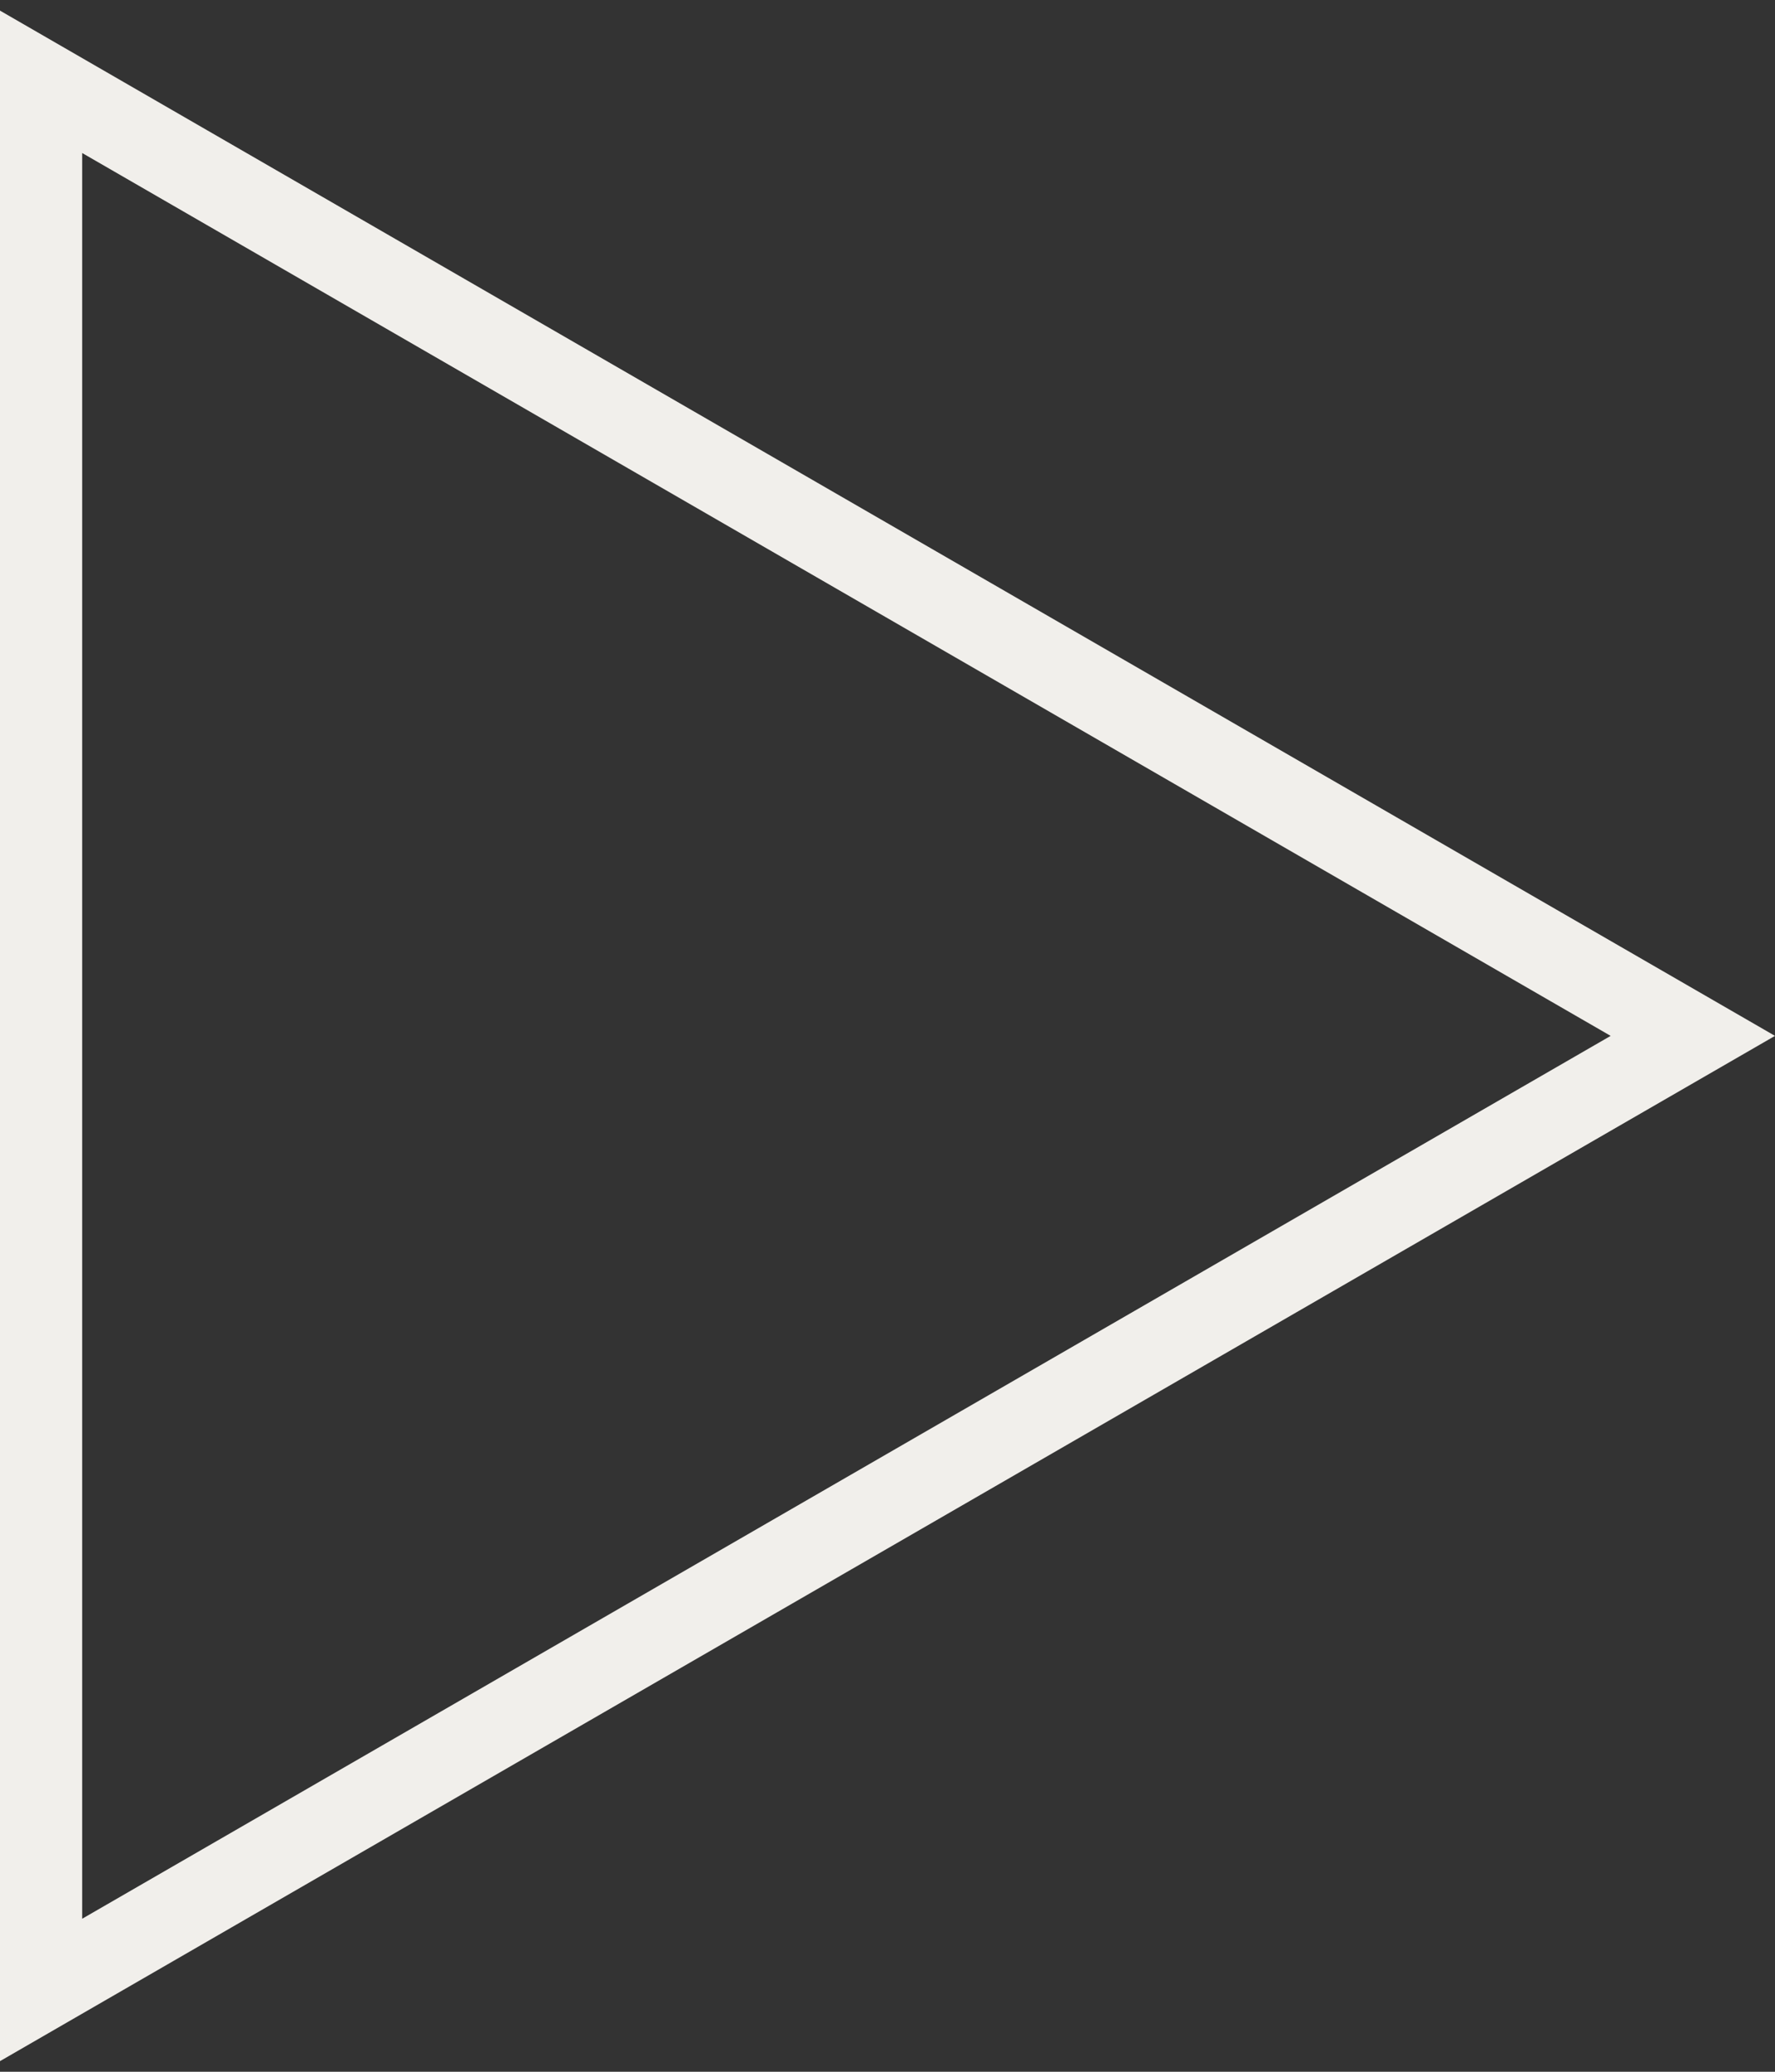 <svg width="108" height="126" viewBox="0 0 108 126" fill="none" xmlns="http://www.w3.org/2000/svg">
<rect x="0" y="0" width="108" height="126" fill="#333333" stroke="none"/>
<path d="M2.5 4.976L103 63L2.5 121.024L2.5 4.976Z" stroke="#F1EFEB" stroke-width="5"/>
</svg>
